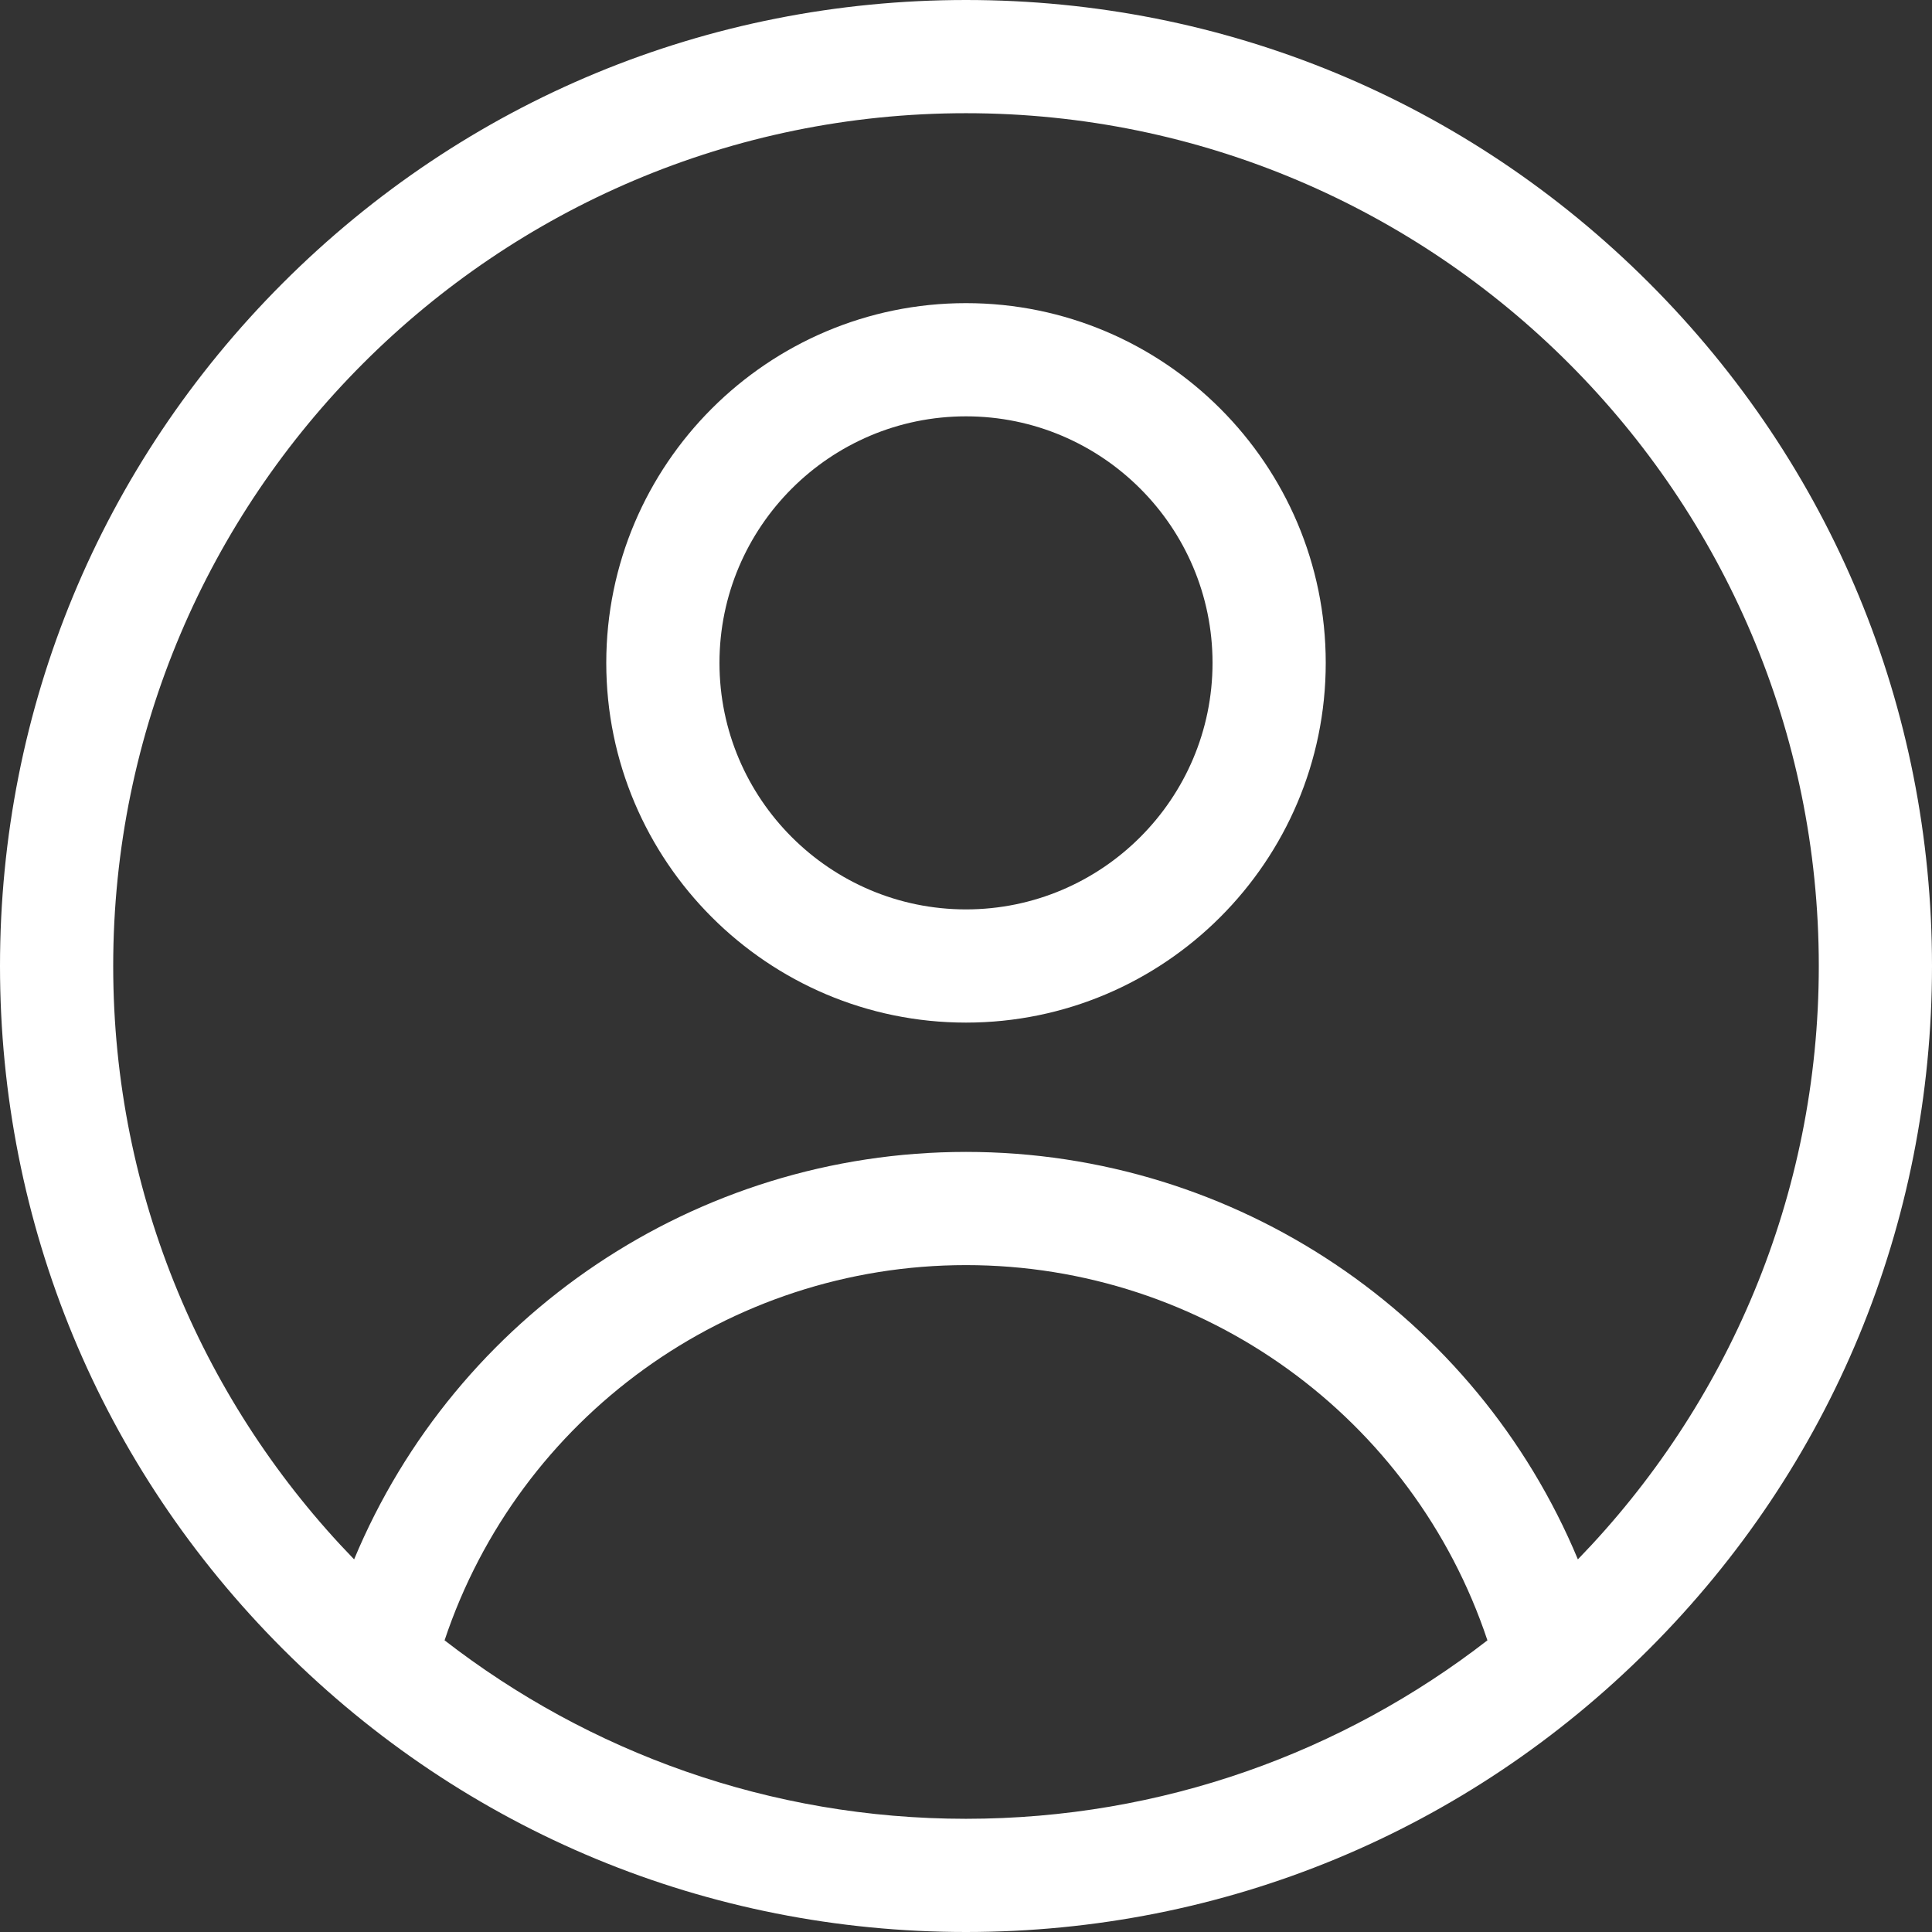 <svg xmlns="http://www.w3.org/2000/svg" xmlns:xlink="http://www.w3.org/1999/xlink" width="512" height="512" x="0" y="0" viewBox="0 0 512 512" style="enable-background:new 0 0 512 512" xml:space="preserve"><rect x="0" y="0" width="512" height="512" fill="#333333" stroke="none"/><g><path d="M437.019 74.98C388.667 26.629 324.38 0 256 0S123.333 26.629 74.98 74.98C26.629 123.333 0 187.62 0 256s26.628 132.667 74.98 181.02C123.333 485.371 187.62 512 256 512s132.668-26.629 181.02-74.98C485.371 388.667 512 324.38 512 256s-26.629-132.667-74.981-181.02zM117.817 434.704C137.5 375.695 193 335.267 256 335.267s118.501 40.43 138.182 99.438C355.95 464.335 308.002 482 256 482s-99.951-17.665-138.183-47.296zm300.338-21.455C391.228 348.628 327.634 305.267 256 305.267c-71.635 0-135.228 43.36-162.156 107.981C54.354 372.537 30 317.063 30 256 30 131.383 131.383 30 256 30s226 101.383 226 226c0 61.063-24.354 116.538-63.845 157.249z" fill="#ffffff" opacity="1" data-original="#000000"></path><path d="M256 80.334c-52.567 0-95.333 42.767-95.333 95.333S203.433 271 256 271s95.334-42.767 95.334-95.333S308.567 80.334 256 80.334zM256 241c-36.025 0-65.333-29.309-65.333-65.333s29.308-65.333 65.333-65.333 65.334 29.309 65.334 65.333S292.025 241 256 241z" fill="#ffffff" opacity="1" data-original="#000000"></path></g></svg>